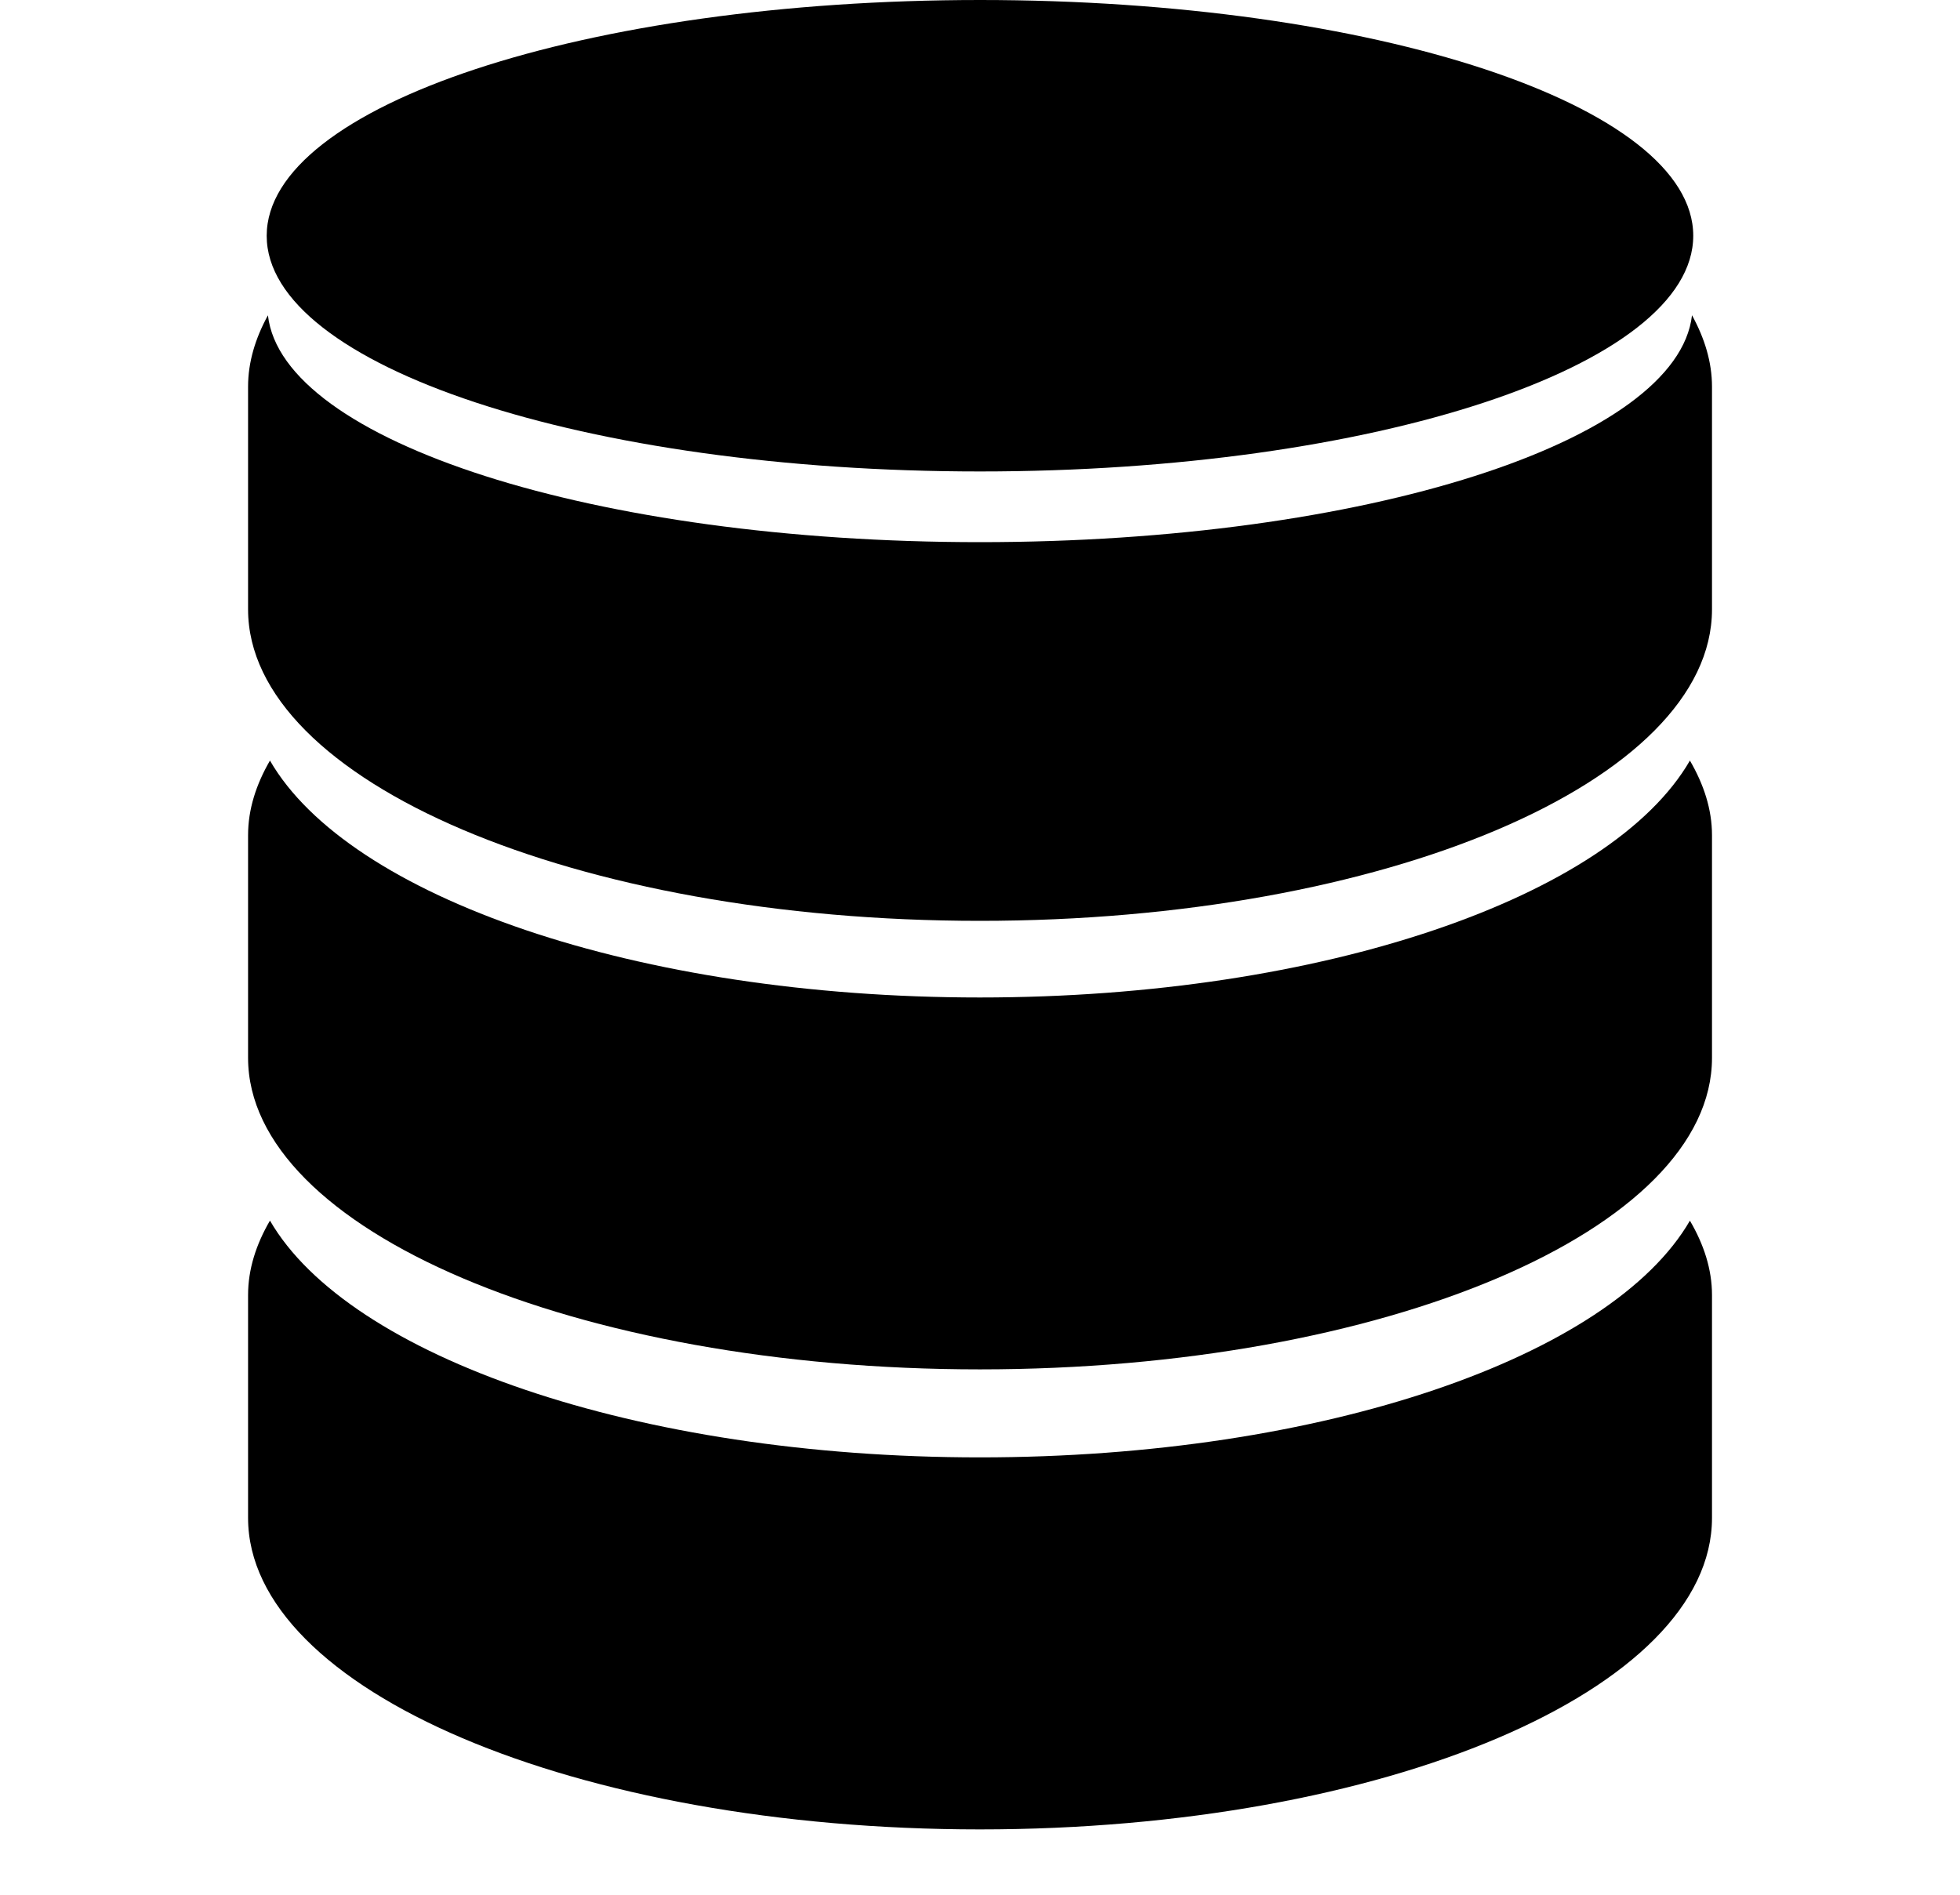 <svg width="30" height="29" viewBox="0 0 30 29" fill="none" xmlns="http://www.w3.org/2000/svg">
<g clip-path="url(#clip0_778_3051)">
<path d="M14.998 15.267C9.74 15.267 5.335 13.723 4.132 11.641C3.92 12.007 3.797 12.388 3.797 12.783V16.191C3.797 18.823 8.813 20.959 14.998 20.959C21.186 20.959 26.204 18.823 26.204 16.191V12.783C26.204 12.388 26.079 12.007 25.866 11.641C24.663 13.722 20.261 15.267 14.998 15.267Z" fill="#E23725" style="fill:#E23725;fill:color(display-p3 0.886 0.216 0.145);fill-opacity:1;"/>
<path d="M14.998 22.306C9.74 22.306 5.335 20.76 4.132 18.682C3.92 19.046 3.797 19.427 3.797 19.821V23.232C3.797 25.865 8.813 28 14.998 28C21.186 28 26.204 25.866 26.204 23.232V19.821C26.204 19.427 26.079 19.046 25.866 18.683C24.663 20.76 20.261 22.306 14.998 22.306ZM25.898 4.825C25.678 6.754 20.892 8.298 14.998 8.298C9.107 8.298 4.32 6.754 4.101 4.826C3.909 5.176 3.797 5.542 3.797 5.918V9.326C3.797 11.959 8.813 14.094 14.998 14.094C21.186 14.094 26.204 11.96 26.204 9.326V5.918C26.204 5.542 26.091 5.176 25.898 4.825Z" fill="#E23725" style="fill:#E23725;fill:color(display-p3 0.886 0.216 0.145);fill-opacity:1;"/>
<path d="M14.999 7.216C21.03 7.216 25.917 5.602 25.917 3.608C25.917 1.615 21.03 0 14.999 0C8.971 0.001 4.082 1.616 4.082 3.609C4.082 5.602 8.971 7.216 14.999 7.216Z" fill="#E23725" style="fill:#E23725;fill:color(display-p3 0.886 0.216 0.145);fill-opacity:1;"/>
</g>
<defs>
<clipPath id="clip0_778_3051">
<rect width="28" height="28" fill="white" style="fill:white;fill-opacity:1;" transform="translate(1)"/>
</clipPath>
</defs>
</svg>
